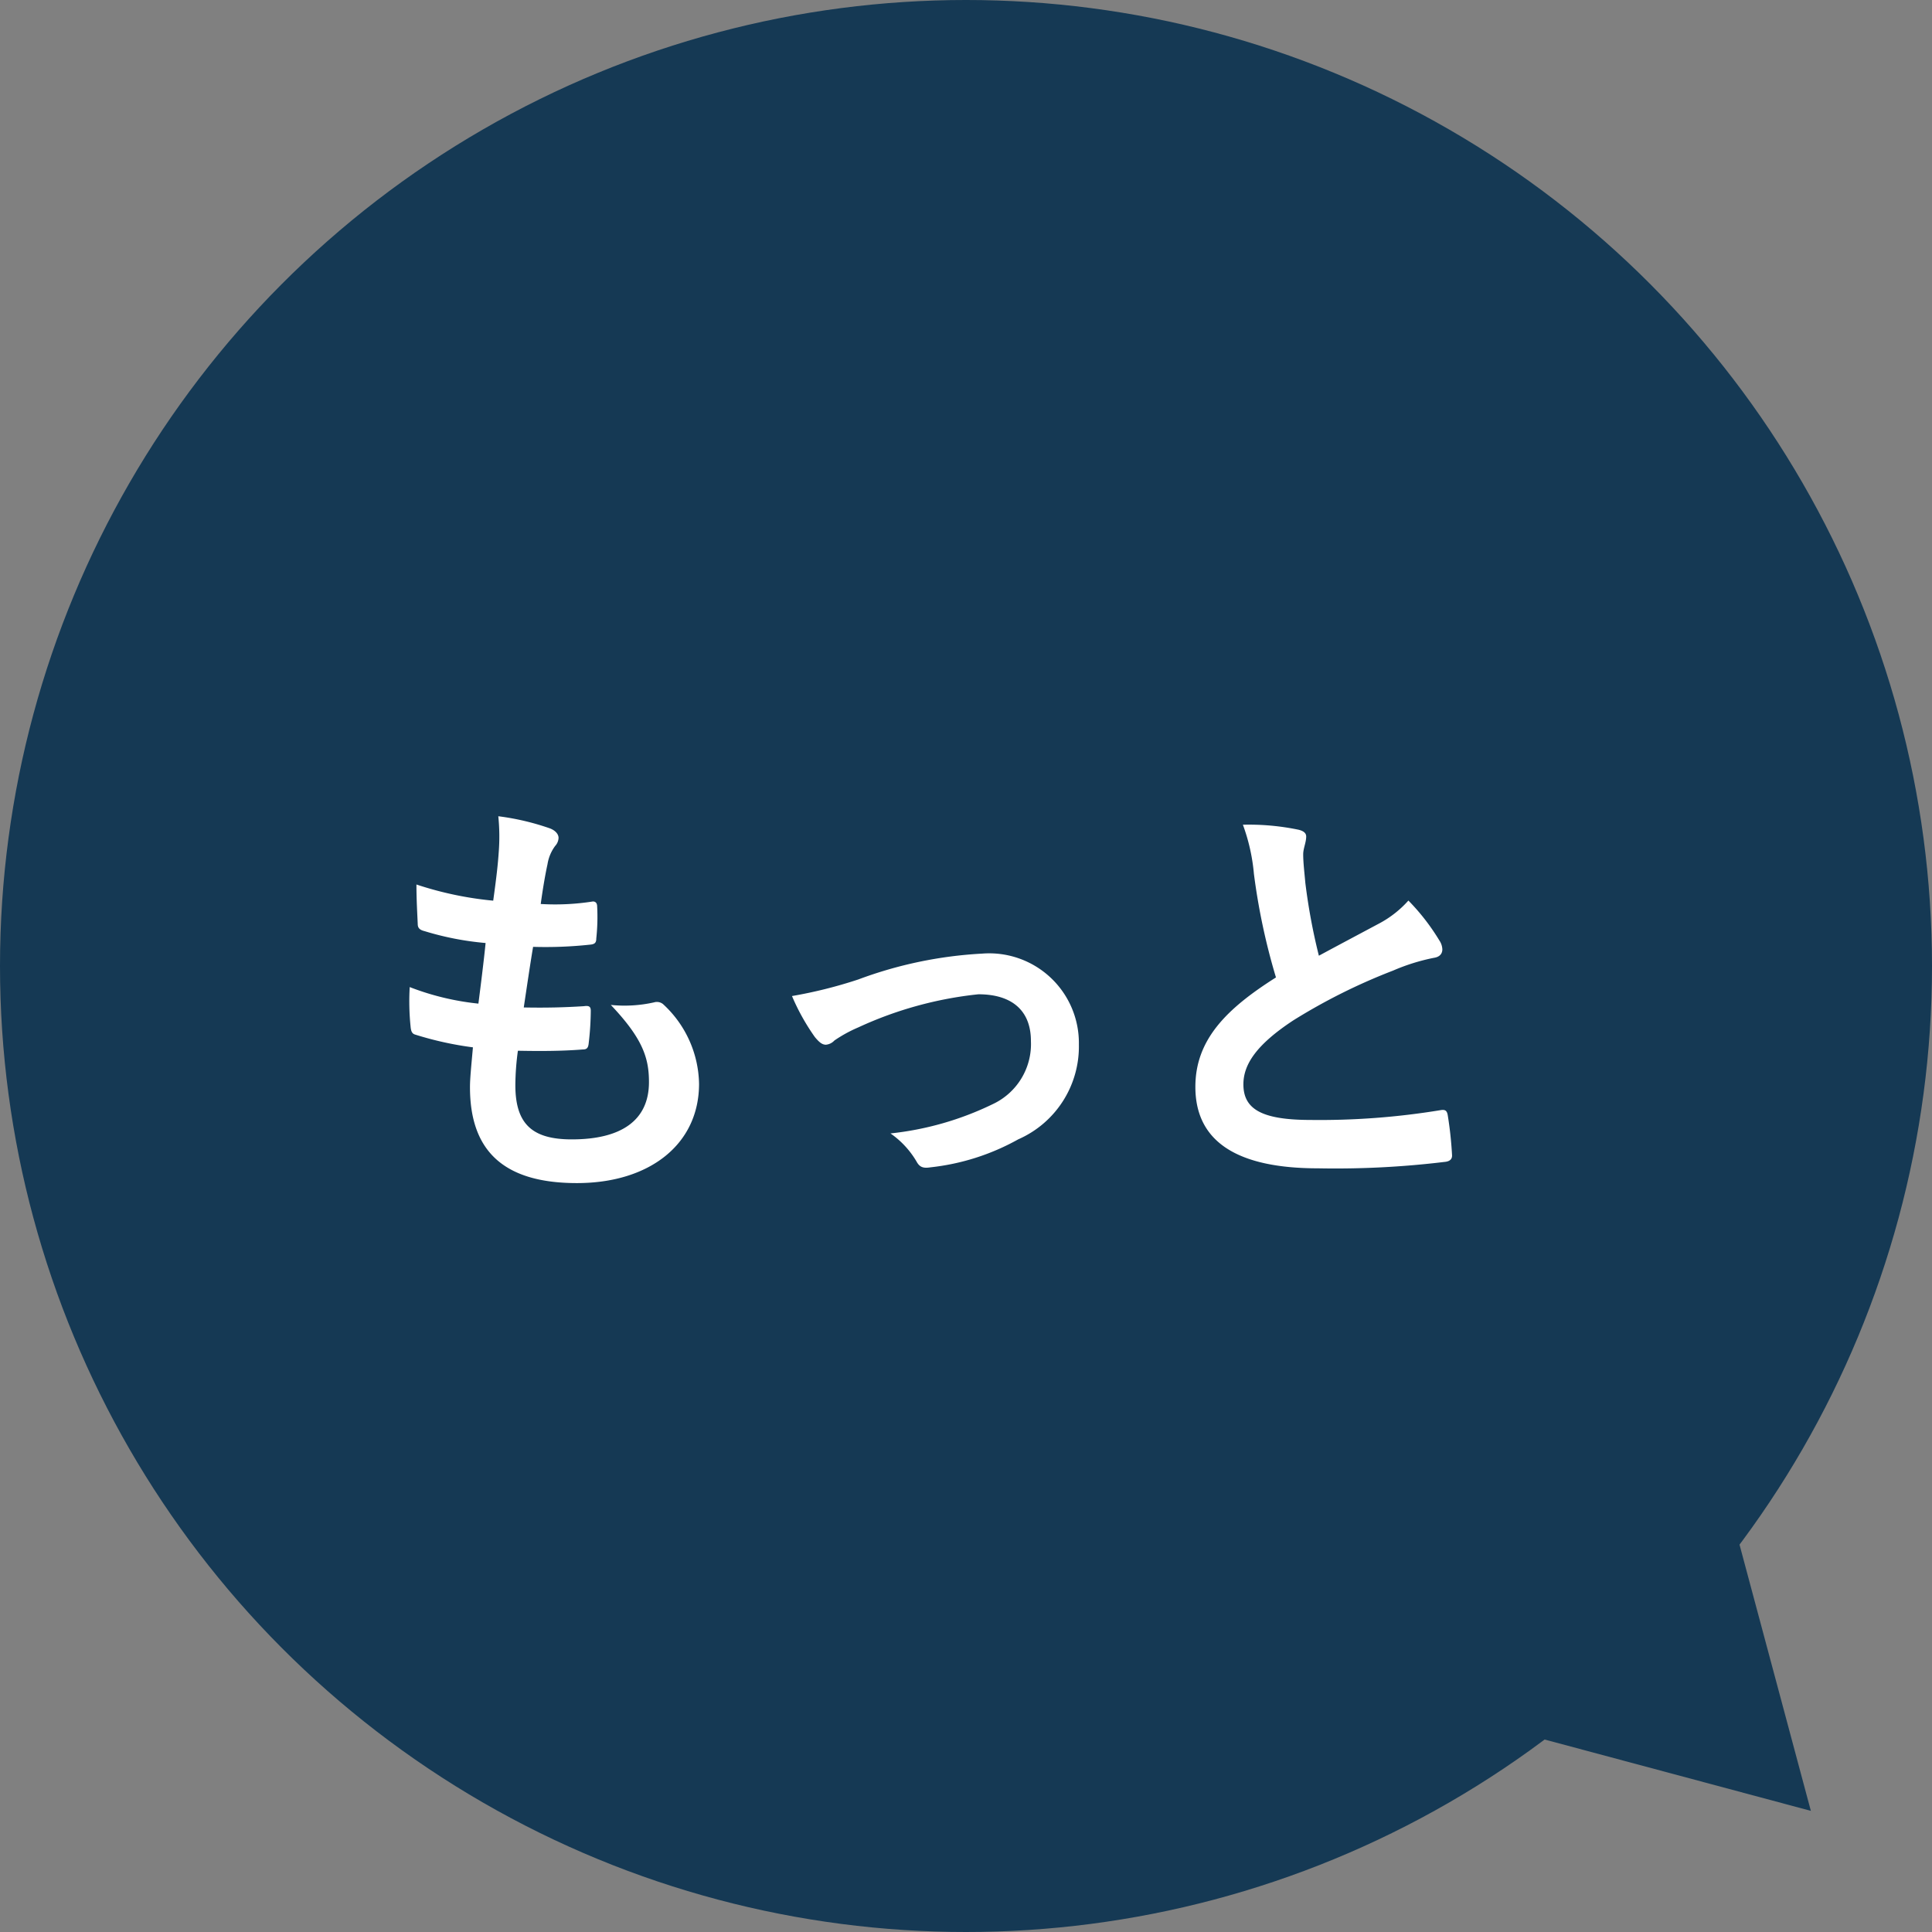 <svg xmlns="http://www.w3.org/2000/svg" width="95.626" height="95.626"><rect width="100%" height="100%" fill="#808080" stroke="none"/><defs><style>.cls-1{fill:#153954}</style></defs><g id="レイヤー_2" data-name="レイヤー 2"><g id="txt"><circle class="cls-1" cx="47.813" cy="47.813" r="47.813"/><path class="cls-1" d="M89.63 89.63l-7.106-26.52L63.11 82.524l26.52 7.106z"/><path d="M25.508 53.708c0 1.931.84 2.687 2.793 2.687 2.456 0 3.82-.944 3.82-2.835 0-1.176-.293-2.141-1.888-3.82a6.688 6.688 0 002.14-.127.485.485 0 01.442.084 5.476 5.476 0 011.785 3.947c0 2.983-2.436 4.914-6.047 4.914-3.717 0-5.291-1.68-5.291-4.746 0-.44.062-1.028.146-1.973a16.646 16.646 0 01-2.855-.63c-.147-.041-.21-.147-.231-.4a12.251 12.251 0 01-.043-1.953 13.1 13.1 0 003.4.819c.1-.776.272-2.141.356-3a14.553 14.553 0 01-3.023-.588c-.252-.062-.336-.167-.336-.356-.021-.5-.064-1.2-.064-1.952a17.123 17.123 0 003.8.8c.168-1.217.231-1.784.274-2.414a9.968 9.968 0 00-.022-1.764 12.415 12.415 0 012.52.588c.294.1.462.294.462.482a.62.62 0 01-.168.4 2.047 2.047 0 00-.378.9c-.106.483-.231 1.2-.336 1.973a12.021 12.021 0 002.582-.125c.147 0 .211.1.211.252a9.907 9.907 0 01-.043 1.574c0 .23-.084.294-.336.314a20.528 20.528 0 01-2.792.106c-.126.734-.336 2.162-.462 3 1.113.021 1.974 0 2.981-.063.273-.042.336.042.336.231a14.354 14.354 0 01-.1 1.575c-.022.252-.084.336-.295.336-1.049.084-2.141.084-3.212.063a12.938 12.938 0 00-.126 1.701zM42.48 48.48a20.636 20.636 0 016.131-1.28 4.438 4.438 0 014.789 4.492 5.018 5.018 0 01-3 4.7 11.422 11.422 0 01-4.346 1.386c-.378.062-.546-.022-.693-.294a4.41 4.41 0 00-1.286-1.384 15.23 15.23 0 005.06-1.449 3.282 3.282 0 001.891-3.128c0-1.491-.924-2.31-2.6-2.31a18.78 18.78 0 00-5.942 1.638 6.808 6.808 0 00-1.184.649.654.654 0 01-.42.209c-.189 0-.336-.125-.546-.377A10.758 10.758 0 0139.2 49.3a22.725 22.725 0 003.28-.82zm21.792-7.412c.252.062.379.168.379.336 0 .294-.148.588-.148.882 0 .42.064.924.105 1.407a29.753 29.753 0 00.671 3.611c1.051-.567 1.807-.967 2.983-1.595a5.224 5.224 0 001.448-1.135 10.728 10.728 0 011.532 1.974.846.846 0 01.148.441c0 .21-.126.378-.42.42a9.949 9.949 0 00-2.016.63A29.1 29.1 0 0064.02 50.5c-1.826 1.2-2.477 2.183-2.477 3.17 0 1.238.924 1.763 3.338 1.763a36.776 36.776 0 006.4-.482c.231-.043.336 0 .377.252a18.489 18.489 0 01.211 1.952c.021.231-.127.336-.379.356a44.828 44.828 0 01-6.256.316c-3.968 0-6.068-1.3-6.068-4.031 0-2.332 1.533-3.864 3.989-5.417a31.878 31.878 0 01-1.091-5.123 9.428 9.428 0 00-.546-2.436 12.093 12.093 0 012.754.248z" fill="#fff"/></g></g></svg>